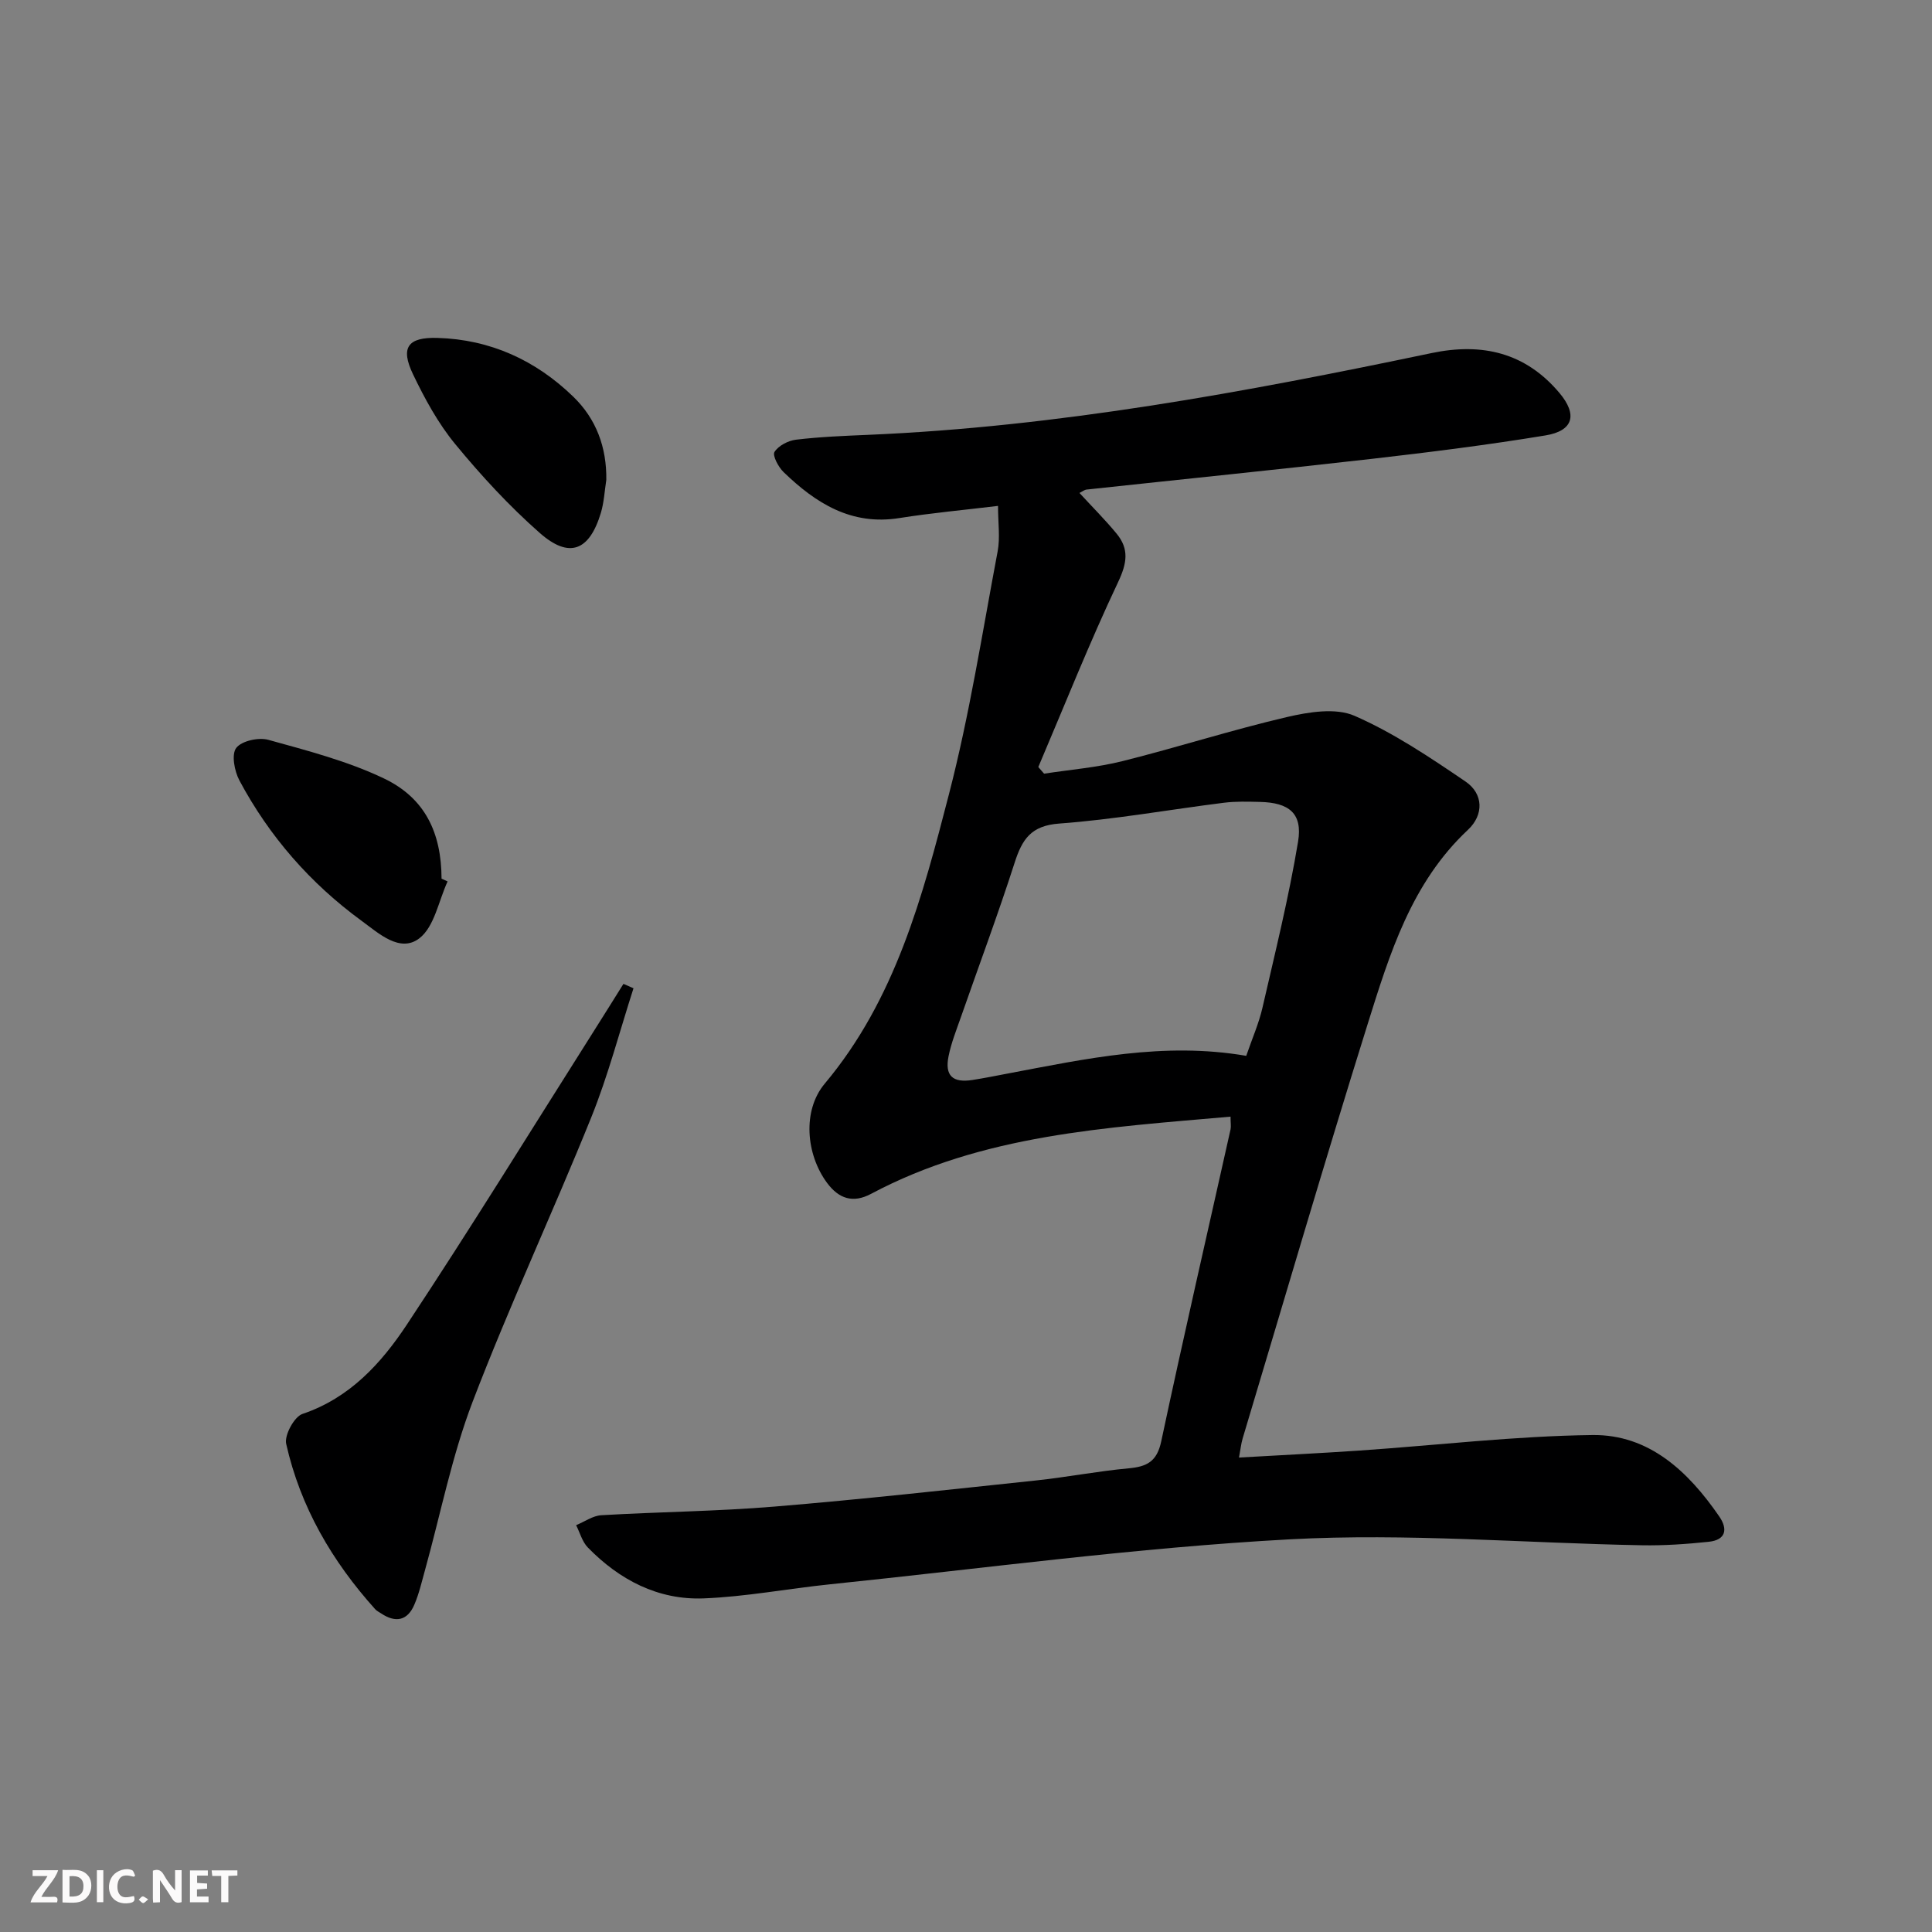 <svg enable-background="new 0 0 400 400" viewBox="0 0 400 400" xmlns="http://www.w3.org/2000/svg"><rect x="0" y="0" width="400" height="400" fill="#808080" stroke="none"/><g fill="#fbfafa"><path d="m37.59 393.81c-.92.31-1.52.05-2-.78-.7-1.2-1.52-2.34-2.47-3.78v4.59c-.55.03-.95.05-1.41.07-.03-.37-.06-.64-.06-.91 0-1.91 0-3.81 0-5.7 1.13-.41 1.77-.03 2.29.91.62 1.11 1.38 2.14 2.31 3.19v-4.2h1.35v6.61z"/><path d="m12.94 393.88v-6.75c1.9.19 3.93-.54 5.37 1.29.8 1.01.78 2.88.03 3.97-1.37 1.97-3.4 1.51-5.4 1.49m1.45-1.22c2.04.12 2.92-.58 2.89-2.21-.03-1.51-.98-2.19-2.89-2z"/><path d="m11.81 393.87h-5.49c.68-2.18 2.47-3.48 3.51-5.45h-3.08v-1.21h5.29c-.71 2.13-2.44 3.48-3.47 5.51.86 0 1.63.04 2.39-.01.79-.05 1.14.21.85 1.16"/><path d="m39.33 393.86v-6.61h3.7v1.07h-2.22v1.52c.68.04 1.34.09 2.07.13v1.07c-.72.05-1.38.09-2.1.14v1.48h2.4v1.19h-3.85z"/><path d="m27.71 388.56c-1.15-.3-2.46-.61-3.1.64-.37.73-.41 1.93-.06 2.67.63 1.35 1.99.93 3.17.68.35.94-.01 1.32-.93 1.46-1.62.25-3.05-.27-3.76-1.48-.73-1.25-.6-3.03.31-4.17.88-1.11 2.71-1.7 4-1.16.32.13.44.74.65 1.12-.1.08-.19.16-.28.24"/><path d="m49.15 387.24v1.07c-.59.02-1.17.05-1.87.08v5.44h-1.48v-5.44h-1.85c-.05-.4-.08-.73-.13-1.15z"/><path d="m20.06 387.21h1.33v6.62h-1.33z"/><path d="m30.68 393.25c-.49.38-.8.79-1.05.76-.32-.05-.6-.45-.9-.7.26-.24.51-.64.8-.67.29-.04.62.3 1.15.61"/></g><path d="m254.77 231.19c-25.87 2.28-51.31 3.68-74.44 15.99-3.74 1.99-6.67 1-9.1-2.28-4.35-5.87-5.16-14.96-.47-20.55 14.64-17.46 20.24-38.76 25.72-59.95 4.27-16.51 6.9-33.45 10.07-50.24.54-2.85.08-5.89.08-9.42-7.02.85-13.76 1.46-20.43 2.52-9.96 1.59-17.31-3.09-23.96-9.51-1.08-1.04-2.35-3.44-1.89-4.18.82-1.3 2.84-2.35 4.47-2.54 4.94-.59 9.93-.79 14.91-1 39.46-1.68 78.13-8.86 116.66-16.93 10.5-2.2 19.45-.09 26.48 8.26 3.78 4.5 2.88 7.84-2.9 8.79-11.95 1.97-23.99 3.48-36.03 4.86-19.65 2.24-39.32 4.23-58.98 6.35-.44.05-.86.4-1.47.7 2.65 2.89 5.33 5.55 7.71 8.45 2.6 3.17 2.14 6.09.3 9.99-5.94 12.56-11.08 25.51-16.53 38.31.4.46.8.91 1.2 1.37 5.42-.84 10.94-1.27 16.24-2.6 11.39-2.85 22.59-6.45 34.02-9.12 4.52-1.05 10.09-1.97 14.01-.26 8.1 3.54 15.61 8.6 22.97 13.6 3.75 2.55 3.81 6.91.53 9.99-11.76 11-16.24 25.74-20.8 40.29-8.92 28.5-17.29 57.16-25.87 85.76-.32 1.08-.43 2.23-.75 3.93 8.52-.49 16.76-.89 24.98-1.45 16.07-1.1 32.13-3.01 48.21-3.21 11.72-.14 19.83 7.55 26.22 16.82 1.88 2.72 1.36 4.91-2.16 5.28-4.61.48-9.26.81-13.89.72-24.28-.45-48.65-2.54-72.83-1.23-31.8 1.72-63.46 6.04-95.18 9.31-8.75.9-17.45 2.58-26.21 2.92-9.42.36-17.41-3.83-23.95-10.53-1.17-1.2-1.64-3.07-2.43-4.63 1.74-.71 3.45-1.96 5.23-2.06 11.95-.7 23.94-.8 35.86-1.79 18.05-1.49 36.05-3.5 54.06-5.4 6.44-.68 12.81-1.93 19.26-2.52 3.77-.35 5.84-1.39 6.73-5.58 4.59-21.58 9.55-43.09 14.36-64.63.12-.63-.01-1.31-.01-2.6zm3.25-12.59c1.25-3.64 2.6-6.69 3.34-9.88 2.63-11.45 5.47-22.88 7.39-34.46.97-5.85-1.85-8.09-7.87-8.23-2.5-.06-5.02-.14-7.49.17-11.37 1.43-22.69 3.47-34.1 4.31-5.85.43-7.67 3.28-9.22 8.1-3.45 10.73-7.4 21.31-11.12 31.96-.93 2.66-1.99 5.31-2.55 8.05-.84 4.07.81 5.62 4.92 4.98 2.46-.38 4.9-.88 7.35-1.34 16.15-3.05 32.26-6.6 49.35-3.66z" fill="#000001"/><path d="m131.16 204.61c-2.88 8.93-5.25 18.07-8.75 26.74-7.96 19.72-16.97 39.02-24.56 58.87-4.3 11.25-6.63 23.24-9.87 34.9-.67 2.39-1.22 4.85-2.2 7.12-1.43 3.34-3.9 3.79-6.87 1.8-.42-.28-.9-.5-1.22-.86-8.93-9.92-15.51-21.19-18.44-34.25-.4-1.8 1.67-5.61 3.37-6.19 9.8-3.3 16.32-10.5 21.62-18.5 13.22-19.96 25.78-40.36 38.59-60.58 2.1-3.31 4.17-6.64 6.25-9.96.69.31 1.39.61 2.08.91z" fill="#000001"/><path d="m92.67 182.49c-1.87 4.04-2.73 9.38-5.85 11.78-4.01 3.08-8.43-1.05-11.95-3.62-10.61-7.75-19.11-17.47-25.3-29.06-1.03-1.93-1.69-5.39-.66-6.74 1.12-1.47 4.65-2.24 6.67-1.67 8.08 2.24 16.34 4.38 23.87 7.97 8.55 4.07 11.93 11.24 11.97 20.77.41.18.83.37 1.25.57z" fill="#000001"/><path d="m125.53 99.35c-.36 2.29-.47 4.65-1.13 6.85-2.38 7.87-6.54 9.52-12.65 4.14-6.33-5.57-12.12-11.86-17.49-18.38-3.55-4.31-6.32-9.4-8.75-14.47-2.67-5.57-1.06-7.7 5.04-7.53 10.97.32 20.35 4.62 28.14 12.17 4.76 4.61 6.93 10.49 6.84 17.22z" fill="#000001"/></svg>